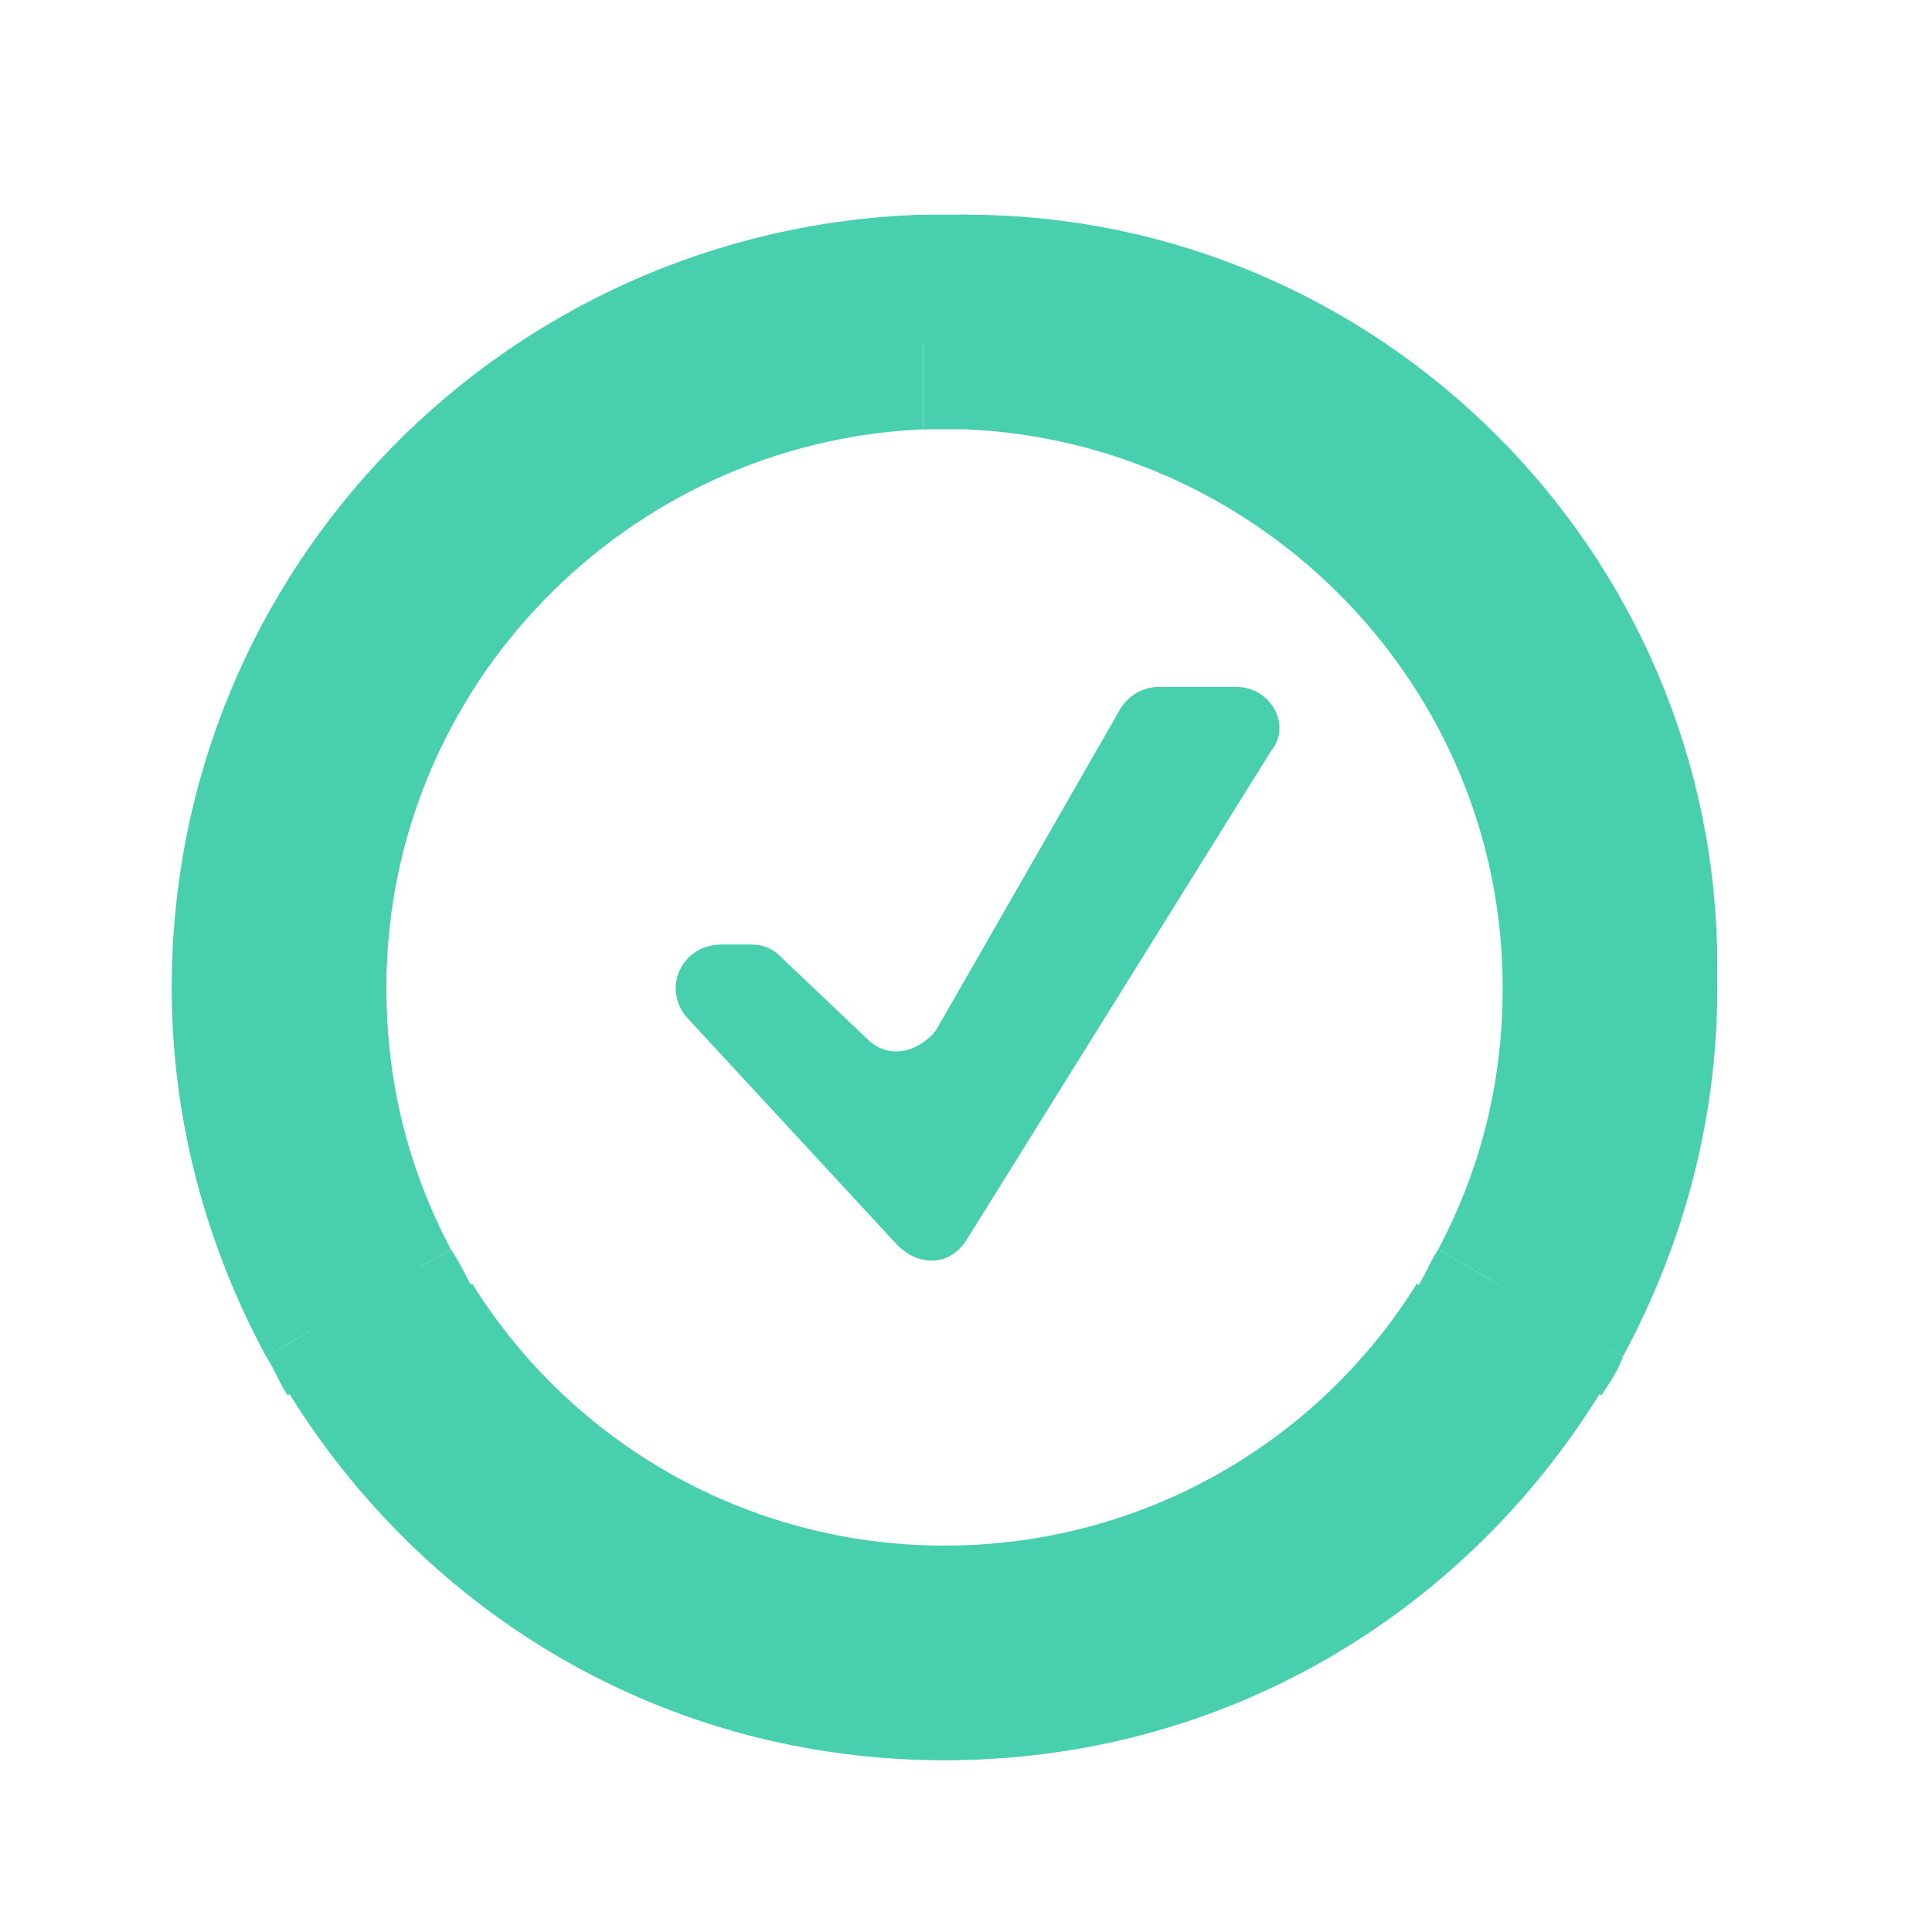 <?xml version="1.0" encoding="utf-8"?>
<!-- Generator: Adobe Illustrator 18.0.0, SVG Export Plug-In . SVG Version: 6.00 Build 0)  -->
<!DOCTYPE svg PUBLIC "-//W3C//DTD SVG 1.1//EN" "http://www.w3.org/Graphics/SVG/1.1/DTD/svg11.dtd">
<svg version="1.1" xmlns="http://www.w3.org/2000/svg" xmlns:xlink="http://www.w3.org/1999/xlink" x="0px" y="0px"
	 viewBox="0 0 45 45" style="enable-background:new 0 0 45 45;" xml:space="preserve">
<style type="text/css">
	.st0{fill:#007060;}
	.st1{fill:#29ABE2;}
	.st2{fill:#FF00FF;}
	.st3{fill:#F15A24;}
	.st4{fill:#D9E021;}
	.st5{fill:#C1272D;}
	.st6{fill:#E6E6E6;}
	.st7{fill:#662D91;}
	.st8{fill:#555555;}
	.st9{fill:none;stroke:#FF00FF;stroke-width:2;stroke-miterlimit:10;}
	.st10{fill:#333333;}
	.st11{fill:#F6F7F8;}
	.st12{fill:#FFFFFF;}
	.st13{fill:#FBB03B;}
	.st14{opacity:0.2;}
	.st15{fill:#39B54A;}
	.st16{fill:#534741;}
	.st17{fill:#FF9A1F;}
	.st18{fill-rule:evenodd;clip-rule:evenodd;}
	.st19{fill-rule:evenodd;clip-rule:evenodd;fill:#FFFFFF;}
	.st20{fill:#FF0000;stroke:#FFFFFF;stroke-miterlimit:10;}
	.st21{fill:#FF00FF;stroke:#FFFFFF;stroke-miterlimit:10;}
	.st22{fill:#808080;}
	.st23{fill:#4D4D4D;}
	.st24{fill:#2CB09D;}
	.st25{filter:url(#Adobe_OpacityMaskFilter);}
	.st26{opacity:0.2;mask:url(#SVGID_9_);}
	.st27{opacity:0.12;fill:#FFFFFF;}
	.st28{opacity:0.1;fill:#FFFFFF;}
	.st29{opacity:6.000000e-002;fill:#FFFFFF;}
	.st30{filter:url(#Adobe_OpacityMaskFilter_1_);}
	.st31{opacity:0.2;mask:url(#SVGID_10_);}
	.st32{opacity:0.7;fill:#FFFFFF;}
	.st33{opacity:0.4;}
	.st34{opacity:0.18;}
	.st35{opacity:0.12;}
	.st36{opacity:3.000000e-002;}
	.st37{fill:none;stroke:#000000;stroke-width:1.054;stroke-linecap:round;stroke-miterlimit:10;}
	.st38{fill:none;stroke:#000000;stroke-width:0.597;stroke-linecap:round;stroke-miterlimit:10;}
	.st39{fill:none;stroke:#000000;stroke-width:0.376;stroke-linecap:round;stroke-miterlimit:10;}
	.st40{opacity:0.18;fill:#FFFFFF;}
	.st41{opacity:3.000000e-002;fill:#FFFFFF;}
	.st42{fill:none;stroke:#FFFFFF;stroke-width:1.054;stroke-linecap:round;stroke-miterlimit:10;}
	.st43{fill:none;stroke:#FFFFFF;stroke-width:0.597;stroke-linecap:round;stroke-miterlimit:10;}
	.st44{fill:none;stroke:#FFFFFF;stroke-width:0.376;stroke-linecap:round;stroke-miterlimit:10;}
	.st45{fill:none;stroke:#FFFFFF;stroke-linecap:round;stroke-miterlimit:10;}
	.st46{clip-path:url(#SVGID_12_);}
	.st47{clip-path:url(#SVGID_14_);}
	.st48{fill:#666666;}
	.st49{fill:none;stroke:#666666;stroke-linecap:round;stroke-miterlimit:10;}
	.st50{clip-path:url(#SVGID_16_);}
	.st51{clip-path:url(#SVGID_18_);fill:#666666;}
	.st52{clip-path:url(#SVGID_18_);fill:#FFFFFF;}
	.st53{fill-rule:evenodd;clip-rule:evenodd;fill:#666666;}
	.st54{fill:#B0003E;}
	.st55{opacity:0.5;}
	.st56{fill:#FFFFFF;stroke:#B0003E;stroke-linejoin:round;stroke-miterlimit:10;}
	.st57{fill:#B00007;}
	.st58{fill:#00A62F;}
	.st59{opacity:0.25;}
	.st60{fill:url(#SVGID_19_);}
	.st61{opacity:0.45;}
	.st62{fill:url(#SVGID_20_);}
	.st63{fill:url(#SVGID_21_);}
	.st64{fill:url(#SVGID_22_);}
	.st65{fill:none;stroke:url(#SVGID_23_);stroke-miterlimit:10;}
	.st66{fill:none;stroke:url(#SVGID_24_);stroke-miterlimit:10;}
	.st67{opacity:0.75;fill:url(#SVGID_25_);}
	.st68{fill:#D4145A;}
	.st69{fill:#0071BC;}
	.st70{fill:#FFCB00;}
	.st71{fill:#F2F2F2;}
	.st72{fill:#CC8921;}
	.st73{fill:#06161C;}
	.st74{fill:none;stroke:#00A99D;stroke-miterlimit:10;}
	.st75{fill:#6B6B6B;}
	.st76{fill:#30B19E;}
	.st77{fill:#4BD643;}
	.st78{fill:#41BA3A;}
	.st79{fill:#FF1A00;}
	.st80{fill:#E31800;}
	.st81{fill:url(#SVGID_28_);}
	.st82{fill:url(#SVGID_29_);}
	.st83{fill:url(#SVGID_30_);}
	.st84{fill:url(#SVGID_31_);}
	.st85{opacity:0.46;fill:#F2F2F2;}
	.st86{fill:url(#SVGID_32_);}
	.st87{fill:url(#SVGID_33_);}
	.st88{fill:url(#SVGID_34_);}
	.st89{fill:url(#SVGID_35_);}
	.st90{fill:url(#SVGID_36_);}
	.st91{fill:url(#SVGID_37_);}
	.st92{fill:url(#SVGID_38_);}
	.st93{fill:url(#SVGID_39_);}
	.st94{fill:url(#SVGID_40_);}
	.st95{fill:url(#SVGID_41_);}
	.st96{fill:url(#SVGID_42_);}
	.st97{fill:url(#SVGID_43_);}
	.st98{fill:url(#SVGID_44_);}
	.st99{fill:url(#SVGID_45_);}
	.st100{fill:url(#SVGID_46_);}
	.st101{fill:url(#SVGID_47_);}
	.st102{fill:url(#SVGID_48_);}
	.st103{fill:url(#SVGID_49_);}
	.st104{fill:url(#SVGID_50_);}
	.st105{fill:url(#SVGID_51_);}
	.st106{fill:url(#SVGID_52_);}
	.st107{fill:url(#SVGID_53_);}
	.st108{fill:url(#SVGID_54_);}
	.st109{fill:url(#SVGID_55_);}
	.st110{fill:url(#SVGID_56_);}
	.st111{fill:url(#SVGID_57_);}
	.st112{fill:url(#SVGID_58_);}
	.st113{fill:url(#SVGID_59_);}
	.st114{fill:url(#SVGID_60_);}
	.st115{fill:url(#SVGID_61_);}
	.st116{fill:url(#SVGID_62_);}
	.st117{fill:url(#SVGID_63_);}
	.st118{fill:url(#SVGID_64_);}
	.st119{fill:url(#SVGID_65_);}
	.st120{fill:url(#SVGID_66_);}
	.st121{fill:url(#SVGID_67_);}
	.st122{fill:url(#SVGID_68_);}
	.st123{fill:url(#SVGID_69_);}
	.st124{fill:url(#SVGID_70_);}
	.st125{fill:url(#SVGID_71_);}
	.st126{fill:url(#SVGID_72_);}
	.st127{fill:url(#SVGID_73_);}
	.st128{fill:url(#SVGID_74_);}
	.st129{fill:url(#SVGID_75_);}
	.st130{fill:url(#SVGID_76_);}
	.st131{fill:url(#SVGID_77_);}
	.st132{fill:url(#SVGID_78_);}
	.st133{fill:url(#SVGID_79_);}
	.st134{fill:#008CFF;}
	.st135{opacity:0.5;fill:#29ABE2;}
	.st136{fill:none;stroke:#29ABE2;stroke-miterlimit:10;stroke-dasharray:1,1;}
	.st137{clip-path:url(#SVGID_81_);}
	.st138{enable-background:new    ;}
	.st139{clip-path:url(#SVGID_83_);}
	.st140{opacity:0.6;fill:#FF9A1F;}
	.st141{opacity:0.6;fill:#534741;}
	.st142{fill:#ED1C24;}
	.st143{fill:#EDFFFF;}
	.st144{opacity:0.7;}
	.st145{fill:#B3B3B3;}
	.st146{fill:#55ACEE;}
	.st147{fill:#3B5998;}
	.st148{fill:#F44336;}
	.st149{fill:#4D4D4D;stroke:#4D4D4D;stroke-width:4;stroke-linecap:round;stroke-linejoin:round;stroke-miterlimit:10;}
	.st150{opacity:0.5;fill:#4D4D4D;}
	.st151{fill:url(#SVGID_84_);stroke:#F15A24;stroke-width:8.533;stroke-miterlimit:10;}
	.st152{fill:url(#SVGID_85_);stroke:#2CB09D;stroke-width:8.533;stroke-miterlimit:10;}
	.st153{fill:#FFFFFF;stroke:#FFFFFF;stroke-width:6.11;stroke-linejoin:round;stroke-miterlimit:10;}
	.st154{fill:#998675;}
	.st155{fill:#C7B299;}
	.st156{fill:none;stroke:#F15A24;stroke-width:6;stroke-linecap:round;stroke-linejoin:round;stroke-miterlimit:10;}
	.st157{fill:none;stroke:#4D4D4D;stroke-width:6;stroke-linecap:round;stroke-linejoin:round;stroke-miterlimit:10;}
	.st158{fill:none;stroke:#B3B3B3;stroke-width:4;stroke-linecap:round;stroke-miterlimit:10;}
	.st159{fill:#2CB09D;stroke:#2CB09D;stroke-width:2;stroke-linejoin:round;stroke-miterlimit:10;}
	.st160{fill:none;stroke:#FFFFFF;stroke-width:6;stroke-linecap:round;stroke-linejoin:round;stroke-miterlimit:10;}
	.st161{opacity:0.5;fill:none;stroke:#FFFFFF;stroke-width:3;stroke-linecap:round;stroke-miterlimit:10;}
	.st162{fill:#8CC63F;}
	.st163{fill:#0B242D;}
	.st164{fill:none;stroke:#0B242D;stroke-width:3;stroke-linecap:round;stroke-miterlimit:10;}
	.st165{fill:#2AAF9C;}
	.st166{fill:none;stroke:#0B242D;stroke-width:2;stroke-linecap:round;stroke-miterlimit:10;}
	.st167{fill:#F0F0F0;}
	.st168{fill:none;stroke:#EDEDED;stroke-width:7;stroke-linecap:round;stroke-miterlimit:10;}
	.st169{fill:none;stroke:#FFFFFF;stroke-width:2.875;stroke-miterlimit:10;}
	.st170{fill:#404040;}
	.st171{opacity:0.5;fill:none;stroke:#00A99D;stroke-width:1.394;stroke-miterlimit:10;}
	.st172{opacity:0.25;fill:none;stroke:#00A99D;stroke-width:1.795;stroke-miterlimit:10;}
	.st173{opacity:0.1;fill:none;stroke:#00A99D;stroke-width:2.284;stroke-miterlimit:10;}
	.st174{fill:#0D3340;}
	.st175{fill:#0C252E;}
	.st176{fill:#736357;}
	.st177{fill:#9E005D;}
	.st178{fill:#2E3192;}
	.st179{fill:none;stroke:#9E005D;stroke-miterlimit:10;}
	.st180{fill:#838485;}
	.st181{fill:none;stroke:#838485;stroke-miterlimit:10;}
	.st182{fill:none;stroke:#2E3192;stroke-miterlimit:10;}
	.st183{fill:#323232;}
	.st184{fill:#1A1A1A;}
	.st185{fill:#4EAFF5;}
	.st186{fill:#D61A21;}
	.st187{fill:#FBA928;}
	.st188{opacity:0.1;}
	.st189{fill:none;stroke:#000000;stroke-miterlimit:10;}
	.st190{fill:none;stroke:#FFFFFF;stroke-miterlimit:10;}
	.st191{stroke:#000000;stroke-width:0.5;stroke-miterlimit:2.613;}
	.st192{fill:#FFFFFF;stroke:#FFFFFF;stroke-width:0.5;stroke-miterlimit:2.613;}
	.st193{fill:#A6A6A6;}
	.st194{fill:#9C9C9C;}
	.st195{fill:#BCBCBC;}
	.st196{fill:#D3D3D3;}
	.st197{fill:#B0B0B0;}
	.st198{fill:#E9E9E9;}
	.st199{fill:#BABABA;}
	.st200{fill:#C4C4C4;}
	.st201{fill:#C42D33;}
	.st202{fill:#F7DADB;}
	.st203{fill:#DB7074;}
	.st204{fill:#F7B2B5;}
	.st205{fill:none;stroke:#C1272D;stroke-miterlimit:10;}
	.st206{fill:none;}
	.st207{fill:#C1272D;stroke:#C1272D;stroke-width:0.5;stroke-miterlimit:2.613;}
	.st208{fill:#00C2AF;}
	.st209{fill:#00CF5A;}
	.st210{fill:#F7DF00;}
	.st211{fill:#F2B100;}
	.st212{fill:#E85900;}
	.st213{fill:#CF0C19;}
	.st214{opacity:0.2;fill:#CF0C19;}
	.st215{opacity:0.2;fill:#2CB09D;}
	.st216{opacity:7.000000e-002;}
	.st217{fill:#28D13F;}
	.st218{fill:#C92027;}
	.st219{opacity:0.17;}
	.st220{fill:#DE1241;}
	.st221{opacity:0.15;fill:#FFFFFF;}
	.st222{fill:#48CFAD;}
	.st223{opacity:0.65;}
	.st224{opacity:0.67;fill:#FFFFFF;}
	.st225{fill:none;stroke:#FFFFFF;stroke-width:2;stroke-miterlimit:10;stroke-opacity:0.65;}
	.st226{opacity:0.5;fill:#FFFFFF;}
	.st227{opacity:0.65;fill:none;stroke:#FFFFFF;stroke-width:1.5;stroke-linecap:round;stroke-miterlimit:2.613;}
	.st228{fill:none;stroke:#FFFFFF;stroke-width:1.5;stroke-linecap:round;stroke-miterlimit:2.613;}
	.st229{fill:#389B8D;}
	.st230{opacity:0.2;fill:#389B8D;}
	.st231{fill:#E29235;}
	.st232{opacity:0.2;fill:#E29235;}
	.st233{fill:#44A051;}
	.st234{opacity:0.2;fill:#44A051;}
	.st235{fill:#999999;}
	.st236{opacity:0.2;fill:#999999;}
	.st237{opacity:0.8;fill:none;stroke:#FFFFFF;stroke-width:2;stroke-linecap:round;stroke-miterlimit:10;}
	.st238{fill:none;stroke:#FFFFFF;stroke-width:2;stroke-linecap:round;stroke-miterlimit:10;}
	.st239{fill:#FFFFFF;stroke:#FFFFFF;stroke-linecap:round;stroke-miterlimit:10;}
	.st240{fill:none;stroke:#E6E6E6;stroke-width:3;stroke-miterlimit:10;}
	.st241{opacity:0.2;fill:none;stroke:#E6E6E6;stroke-width:3;stroke-miterlimit:10;}
	.st242{opacity:0.8;fill:#389B8D;}
	.st243{opacity:0.7;fill:none;stroke:#389B8D;stroke-width:1.5;stroke-miterlimit:10;}
	.st244{opacity:0.5;fill:#2CB09D;}
	.st245{opacity:0.2;fill:#FFFFFF;}
	.st246{fill:#FFD000;}
	.st247{fill:none;stroke:#48CFAD;stroke-width:3;stroke-miterlimit:10;}
	.st248{fill:none;stroke:#C1272D;stroke-width:3;stroke-miterlimit:10;}
	.st249{fill:#CCCCCC;}
	.st250{opacity:0.15;}
	.st251{fill:#F7931E;}
	.st252{fill:#A15D0D;}
</style>
<g id="Fond-couleur">
</g>
<g id="Fond-gris">
</g>
<g id="Calque_1">
</g>
<g id="Calque_3">
	<path class="st222" d="M16.8,22h0.7c0.3,0,0.5,0.1,0.7,0.3l2,1.9c0.5,0.5,1.2,0.3,1.6-0.2l4.3-7.5c0.2-0.3,0.5-0.5,0.9-0.5h1.8
		c0.8,0,1.3,0.9,0.8,1.5l-7.1,11.4c-0.4,0.6-1.1,0.6-1.6,0.1L16,23.7C15.4,23,15.9,22,16.8,22z"/>
	<g>
		<path class="st247" d="M22.5,6.5c-8.8,0-16,7.2-16,16"/>
		<path class="st247" d="M6.5,22.5c0,8.8,7.2,16,16,16"/>
		<path class="st247" d="M22.5,38.5c8.8,0,16-7.2,16-16"/>
		<path class="st247" d="M38.5,22.5c0-8.8-7.2-16-16-16"/>
	</g>
	<g>
		<path class="st222" d="M35,23c0,2.2-0.5,4.2-1.5,6.1l4.3,2.5C39.2,29,40,26.1,40,23c0-9.8-7.8-17.7-17.5-18v5
			C29.4,10.3,35,16,35,23z"/>
		<path class="st222" d="M9,23c0-7,5.6-12.7,12.5-13V5C11.8,5.3,4,13.2,4,23c0,3.1,0.8,6,2.2,8.6l4.3-2.5C9.5,27.2,9,25.2,9,23z"/>
		<path class="st222" d="M22,36c-4.6,0-8.7-2.4-11-6.1l-4.3,2.5C9.9,37.6,15.5,41,22,41s12.1-3.4,15.3-8.6L33,29.9
			C30.7,33.6,26.6,36,22,36z"/>
		<path class="st222" d="M22,10c0.2,0,0.3,0,0.5,0V5c-0.2,0-0.3,0-0.5,0s-0.3,0-0.5,0v5C21.7,10,21.8,10,22,10z"/>
		<path class="st222" d="M10.5,29.1l-4.3,2.5c0.2,0.3,0.3,0.6,0.5,0.9l4.3-2.5C10.8,29.6,10.7,29.4,10.5,29.1z"/>
		<path class="st222" d="M33.5,29.1c-0.2,0.3-0.3,0.6-0.5,0.9l4.3,2.5c0.2-0.3,0.4-0.6,0.5-0.9L33.5,29.1z"/>
	</g>
</g>
</svg>
